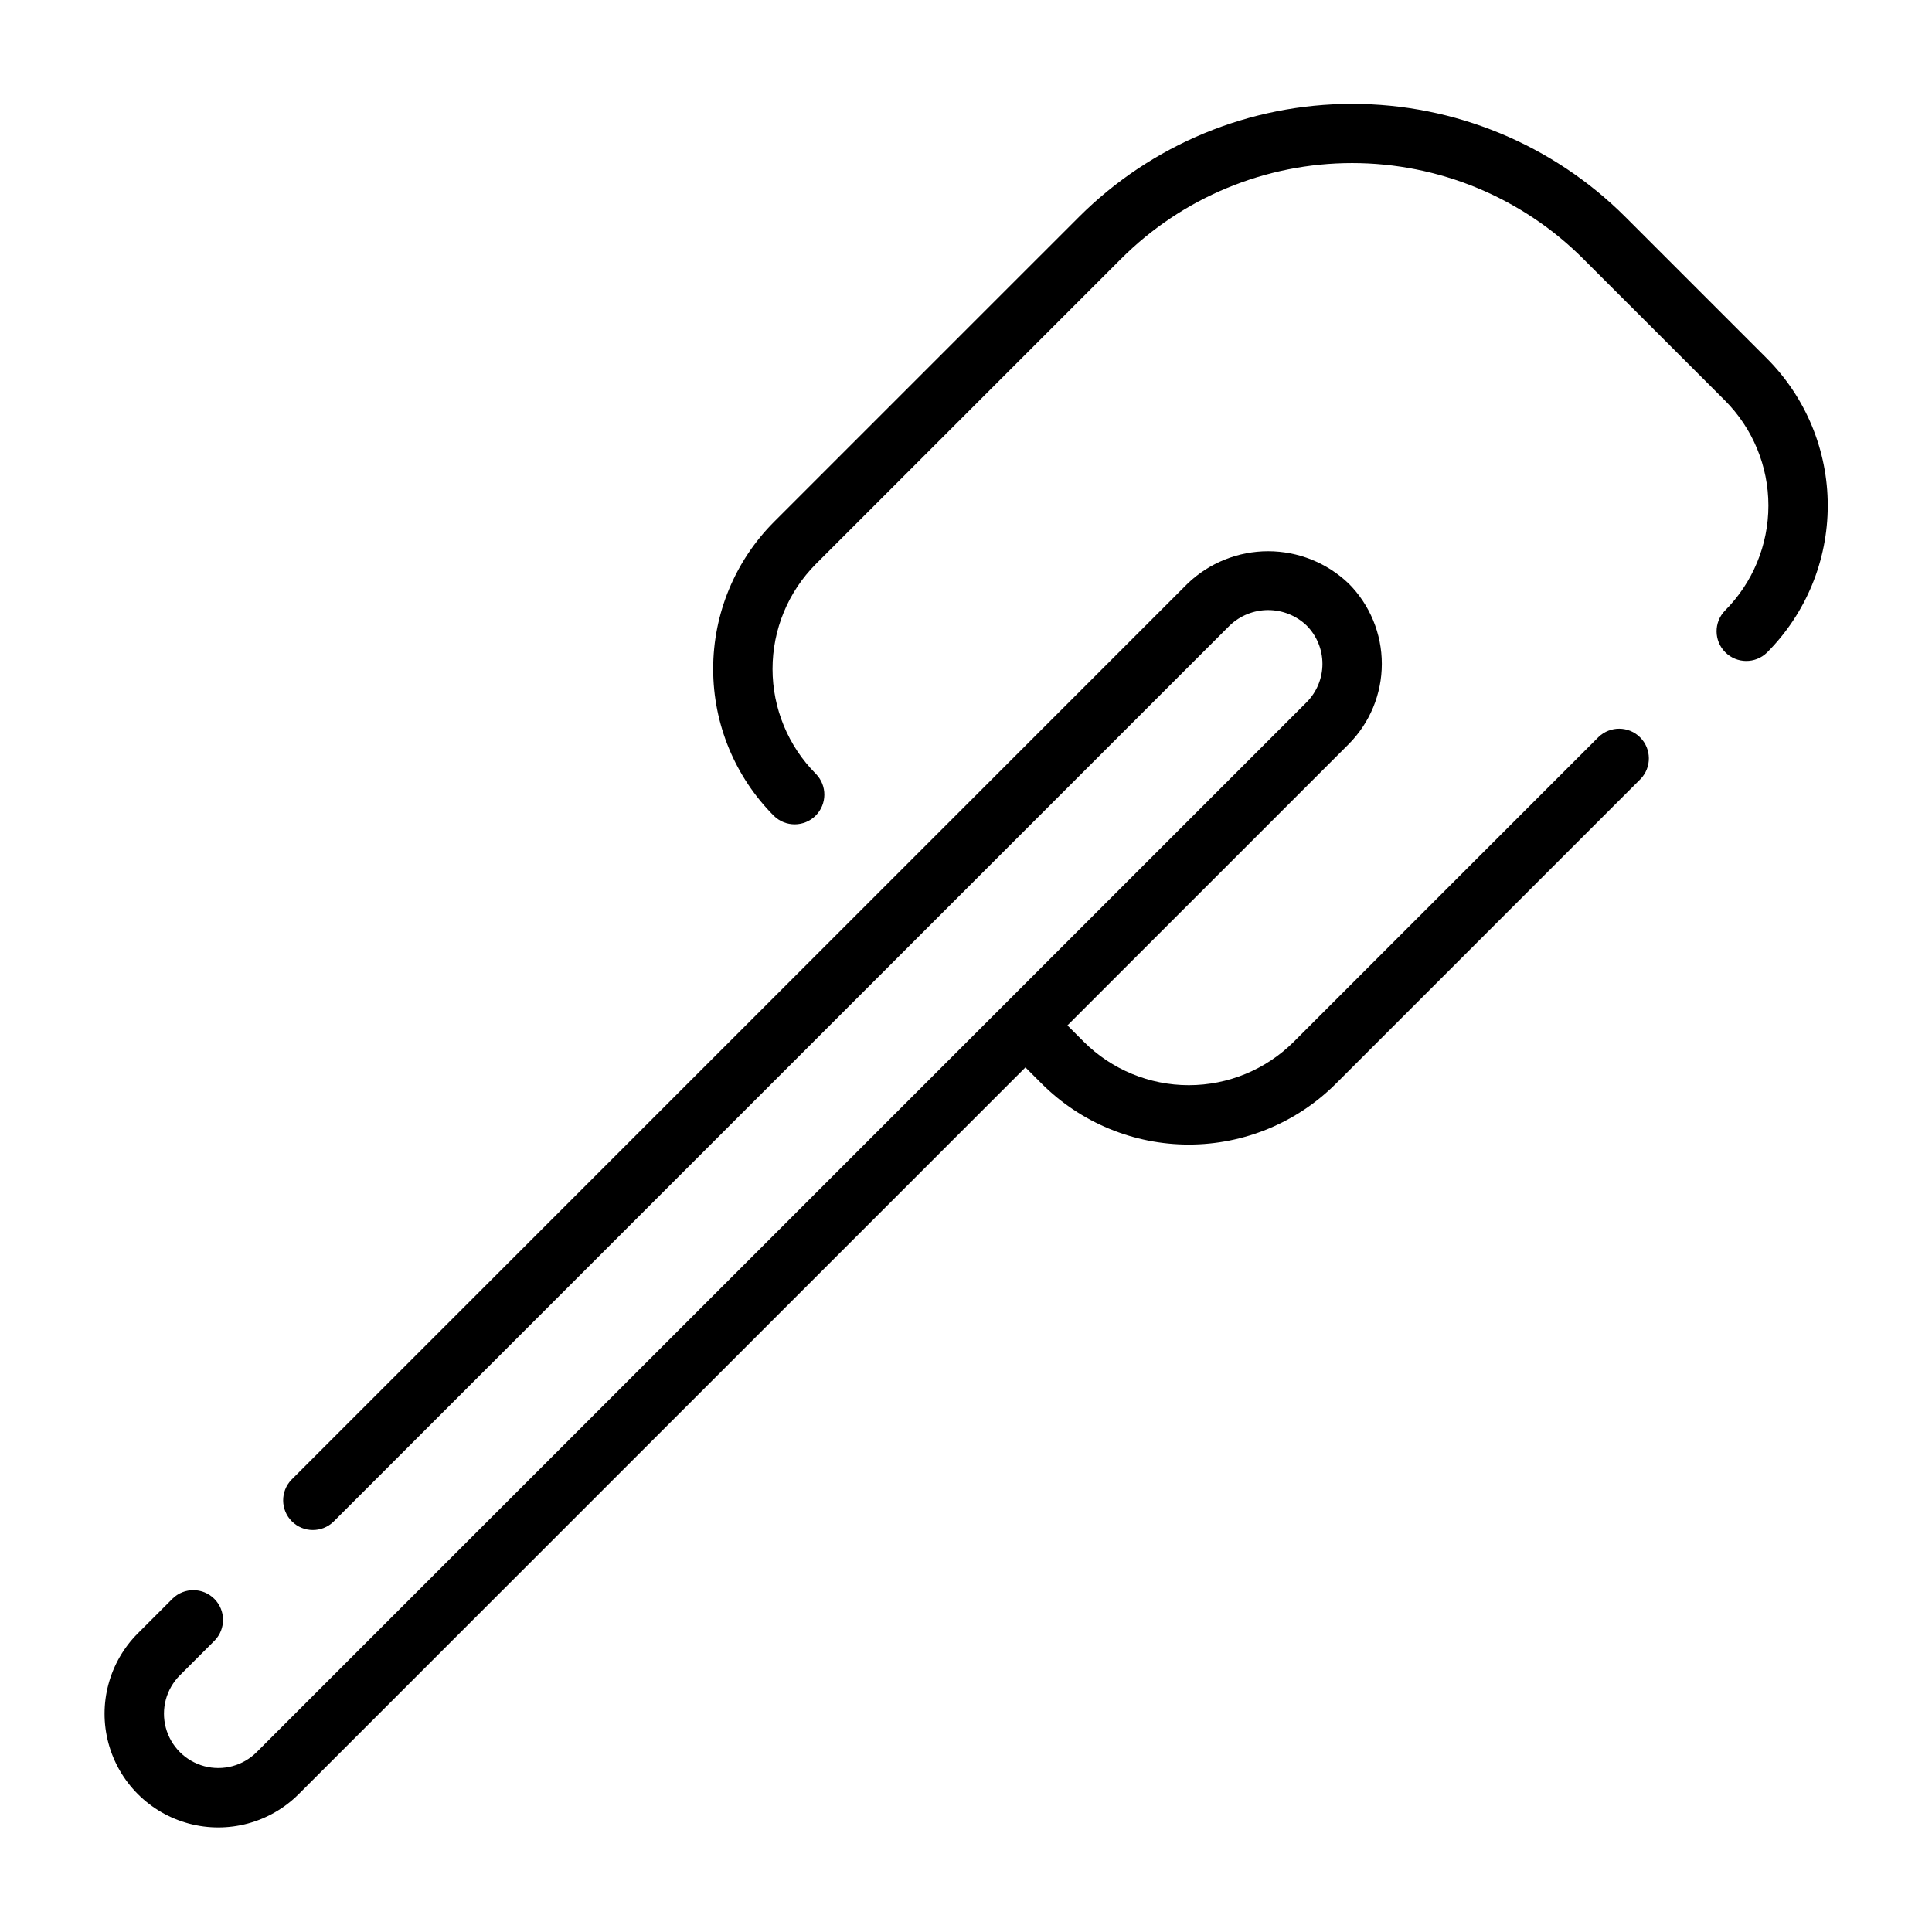 <?xml version="1.0" encoding="UTF-8"?>
<!-- Uploaded to: ICON Repo, www.iconrepo.com, Generator: ICON Repo Mixer Tools -->
<svg fill="#000000" width="800px" height="800px" version="1.1" viewBox="144 144 512 512" xmlns="http://www.w3.org/2000/svg">
 <g>
  <path d="m501.38 298.62c-5.742-5.484-13.375-8.543-21.312-8.543s-15.566 3.059-21.309 8.543l-237.51 237.51c-2.984 3.09-2.941 8 0.094 11.035 3.039 3.035 7.945 3.078 11.035 0.098l237.52-237.51c2.738-2.621 6.387-4.082 10.176-4.082 3.793 0 7.438 1.461 10.18 4.082 2.695 2.703 4.207 6.363 4.207 10.18 0 3.816-1.512 7.477-4.207 10.18l-80.066 80.062-0.008 0.004-0.004 0.008-198.15 198.14c-3.637 3.637-8.938 5.059-13.902 3.727-4.969-1.332-8.848-5.211-10.18-10.176-1.332-4.969 0.09-10.27 3.727-13.906l9.223-9.223c2.984-3.09 2.941-8-0.094-11.035-3.039-3.039-7.949-3.082-11.035-0.098l-9.227 9.227c-7.613 7.613-10.586 18.707-7.801 29.109 2.789 10.398 10.91 18.523 21.312 21.309 10.398 2.785 21.496-0.188 29.109-7.801l192.59-192.59 4.336 4.336c10.34 10.316 24.352 16.113 38.961 16.113 14.605 0 28.617-5.797 38.957-16.113l80.754-80.75c2.981-3.09 2.938-8-0.098-11.035-3.035-3.039-7.945-3.082-11.035-0.098l-80.75 80.75c-7.387 7.367-17.395 11.508-27.828 11.508-10.434 0-20.441-4.141-27.828-11.508l-4.336-4.336 74.508-74.504c5.641-5.656 8.809-13.32 8.809-21.309 0-7.992-3.168-15.652-8.809-21.309z"/>
  <path d="m574.7 201.45c-19.207-19.164-45.23-29.926-72.363-29.926-27.133 0-53.156 10.762-72.363 29.926l-80.863 80.859c-10.316 10.344-16.113 24.355-16.113 38.965 0 14.605 5.797 28.621 16.113 38.961 3.086 2.996 8.004 2.957 11.047-0.082 3.039-3.043 3.078-7.961 0.082-11.047-7.371-7.391-11.508-17.398-11.508-27.832 0-10.438 4.137-20.445 11.508-27.832l80.867-80.859c16.238-16.242 38.262-25.367 61.23-25.367 22.965 0 44.992 9.125 61.23 25.367l37.57 37.566v-0.004c7.367 7.391 11.508 17.398 11.508 27.832 0 10.438-4.141 20.445-11.508 27.836-2.996 3.086-2.961 8.004 0.082 11.047 3.039 3.039 7.961 3.078 11.047 0.082 10.316-10.344 16.109-24.355 16.109-38.965 0-14.605-5.793-28.621-16.109-38.961z"/>
 </g>
</svg>